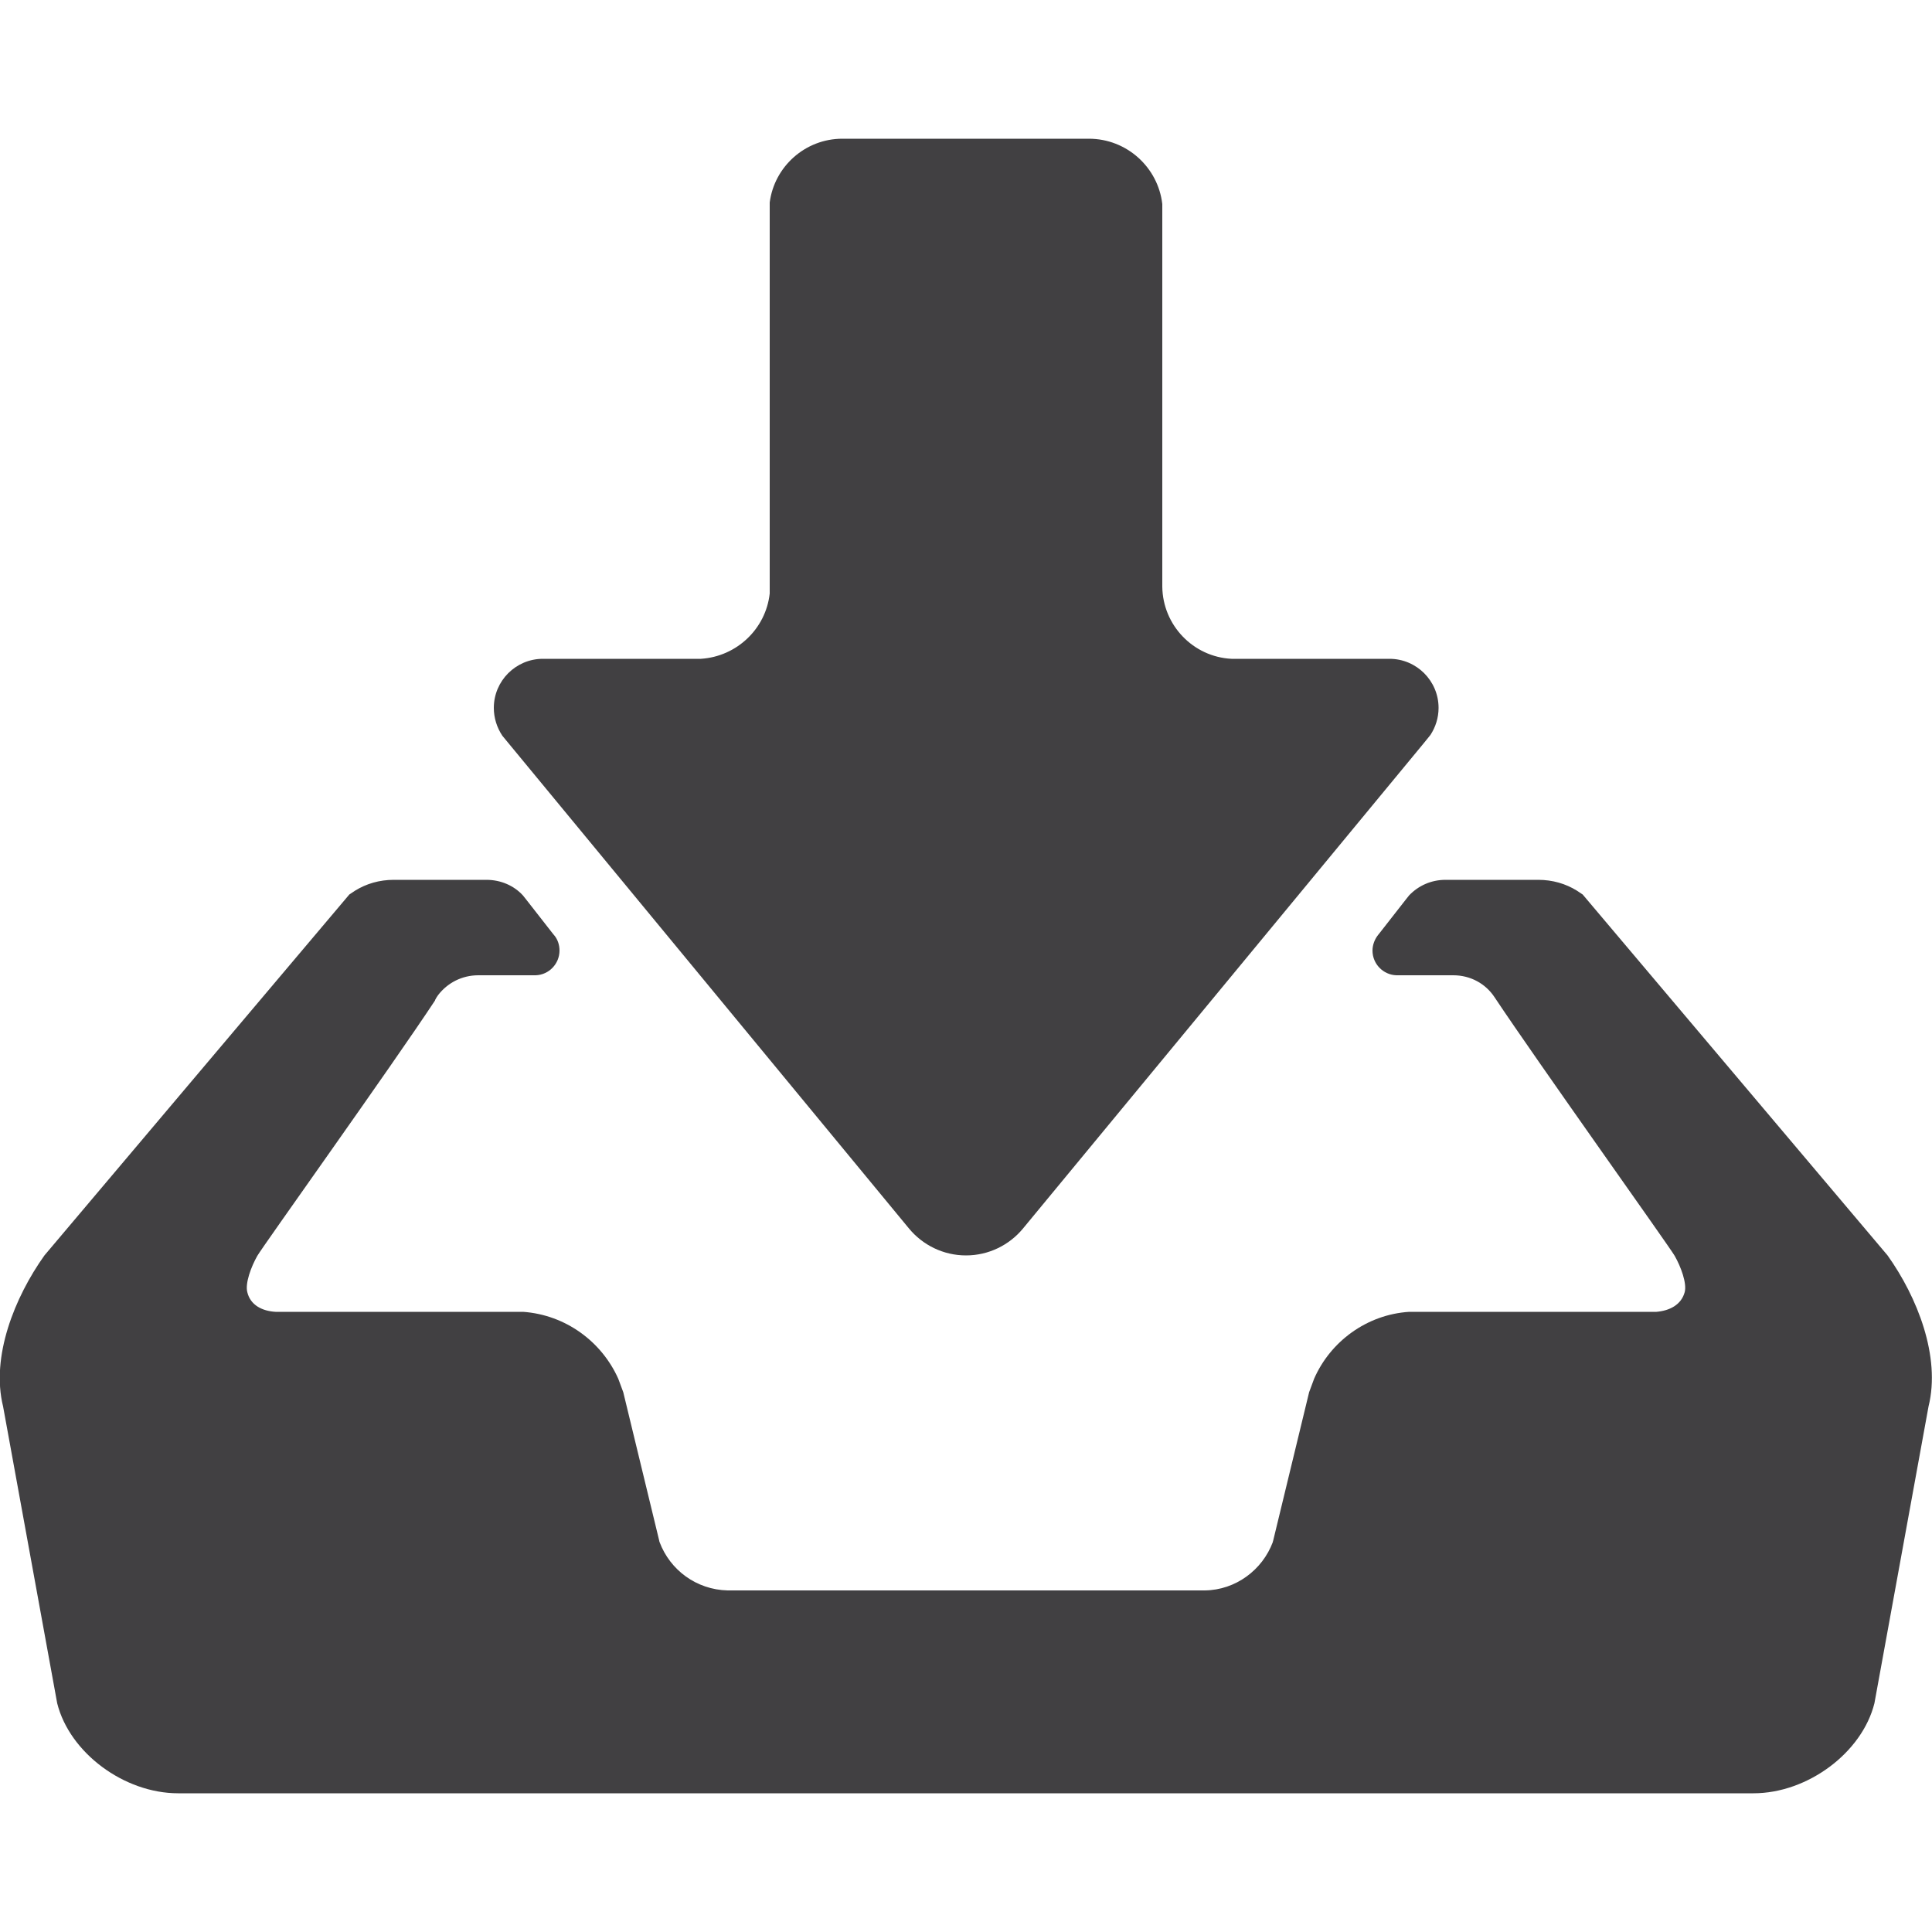 <?xml version="1.0" encoding="utf-8"?>
<!-- Generator: Adobe Illustrator 18.0.0, SVG Export Plug-In . SVG Version: 6.00 Build 0)  -->
<!DOCTYPE svg PUBLIC "-//W3C//DTD SVG 1.1 Basic//EN" "http://www.w3.org/Graphics/SVG/1.1/DTD/svg11-basic.dtd">
<svg version="1.1" baseProfile="basic" id="Arrow_1_"
	 xmlns="http://www.w3.org/2000/svg" xmlns:xlink="http://www.w3.org/1999/xlink" x="0px" y="0px" width="500px" height="500px"
	 viewBox="0 0 500 500" xml:space="preserve">
<g>
	<path fill="#414042" d="M488.5,324.9l-78.9-93.4l-1.5-1c0,0,0,0,0,0c-2.9-1.8-6.3-2.8-10-2.8h-24c-3.7,0-7,1.5-9.4,4l-0.8,1
		l-6.8,8.7l-0.4,0.5c-0.9,1.1-1.5,2.6-1.5,4.1c0,3.5,2.8,6.3,6.2,6.4h0.4h14.3v0c4.5,0,8.4,2.2,10.7,5.7
		c11.1,16.7,45.3,64.6,46.6,66.9c1.6,2.8,3.2,7.1,2.6,9.4c-0.9,3.3-3.9,4.8-7.3,5.1c-0.1,0-0.3,0-0.4,0c-0.1,0-0.3,0-0.4,0h-59.2h-4
		c-11,0.7-20.4,7.7-24.6,17.3l-1.3,3.5l-9.3,38.4c0,0.1-0.1,0.2-0.1,0.4c-2.7,7.2-9.6,12.4-17.6,12.5c-0.2,0-0.3,0-0.5,0
		c-0.2,0-0.3,0-0.5,0H250h-60.7c-0.2,0-0.3,0-0.5,0c-0.2,0-0.4,0-0.5,0c-8.1-0.2-14.9-5.3-17.6-12.5c0-0.1-0.1-0.2-0.1-0.4
		l-9.3-38.4l-1.3-3.5c-4.3-9.6-13.6-16.5-24.6-17.3h-4H72.1c-0.2,0-0.3,0-0.4,0c-0.1,0-0.3,0-0.4,0c-3.4-0.2-6.5-1.7-7.3-5.1
		c-0.6-2.3,1-6.6,2.6-9.4c1.3-2.3,34.5-48.7,46-66.1c0,0,0,0,0-0.1c0.2-0.4,0.5-0.9,0.8-1.3c0,0,0,0,0,0c2.4-3.1,6.1-5.1,10.4-5.1v0
		h14.4h0.4c3.5-0.1,6.2-3,6.2-6.4c0-1.5-0.5-3-1.5-4.1l-0.4-0.5l-6.8-8.7l-0.8-1c-2.3-2.5-5.7-4-9.4-4h-24c-3.7,0-7.1,1-10,2.8
		c0,0,0,0,0,0l-1.5,1l-78.9,93.4c-7.7,10.8-13.9,26.2-10.7,39.1l14,76.8c3.2,12.8,17.3,23.3,31.3,23.3H250h203.8
		c14,0,28.1-10.5,31.3-23.3l14-76.8C502.3,351.1,496.2,335.7,488.5,324.9z"/>
	<path fill="#414042" d="M131.4,192.1L235.3,318c3.5,4.2,8.8,6.9,14.7,6.9c5.9,0,11.2-2.7,14.7-6.9l103.8-125.7l1.7-2.1
		c1.3-2,2.1-4.4,2.1-7c0-7-5.7-12.7-12.7-12.7h-38.7h-2.2c-9.9-0.5-17.8-8.7-17.9-18.7c0-0.1,0-0.2,0-0.3c0-0.1,0-0.2,0-0.4v-94
		v-4.3c-1.1-9.5-9.2-16.9-19-16.9H218c-9.6,0-17.6,7.2-18.8,16.5v5.1v91.8v4.3c-1,9.1-8.5,16.3-17.8,16.9h-2.2h-38.7
		c-7,0-12.7,5.7-12.7,12.7c0,2.6,0.8,5.1,2.2,7.2L131.4,192.1z"/>
</g>
</svg>
